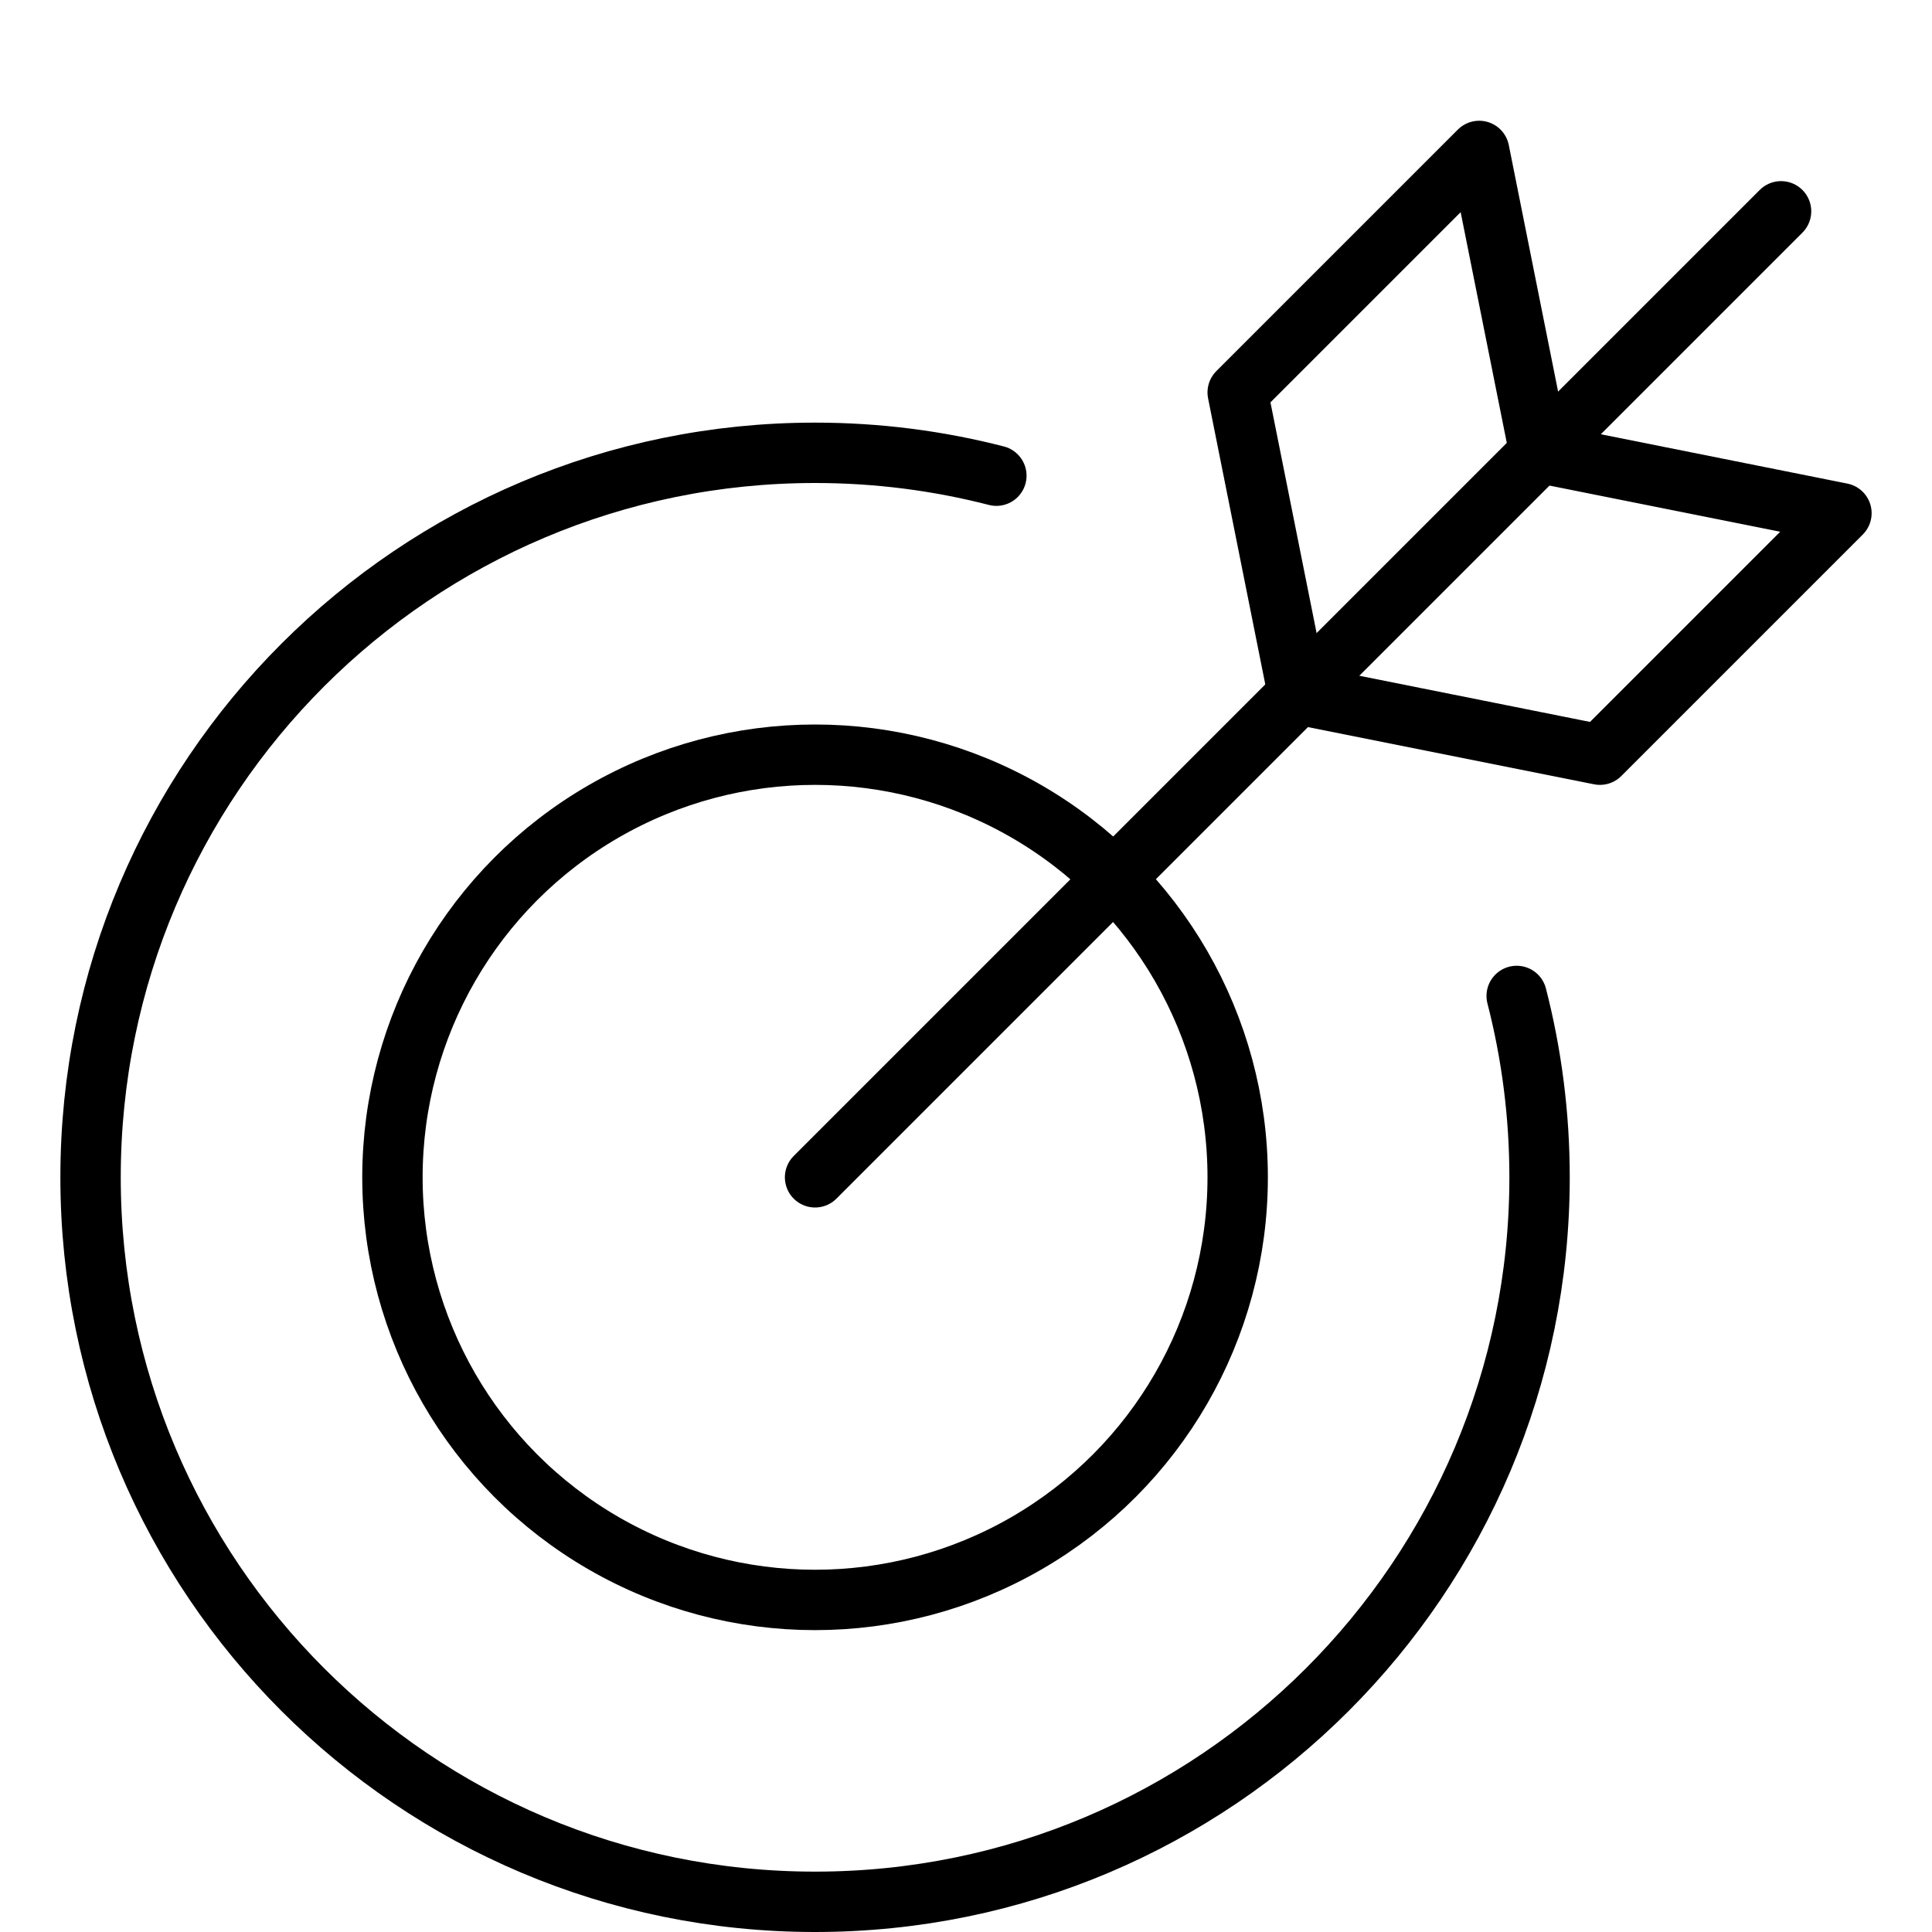 <svg xmlns="http://www.w3.org/2000/svg" viewBox="0 0 32 32"><title>archery target</title><g stroke-linecap="round" stroke-width="1" fill="none" stroke="#000000" stroke-linejoin="round" class="nc-icon-wrapper" transform="translate(0.5 0.5)"><path d="M24.621,15.996 C24.868,16.956,25,17.963,25,19c0,6.627-5.373,12-12,12S1,25.627,1,19S6.373,7,13,7c1.037,0,2.044,0.132,3.003,0.379"></path> <circle cx="13" cy="19" r="7"></circle> <line data-cap="butt" x1="13" y1="19" x2="29" y2="3" stroke="#000000"></line> <polygon points="25,7 24,2 20,6 21,11 26,12 30,8 " stroke="#000000"></polygon></g></svg>